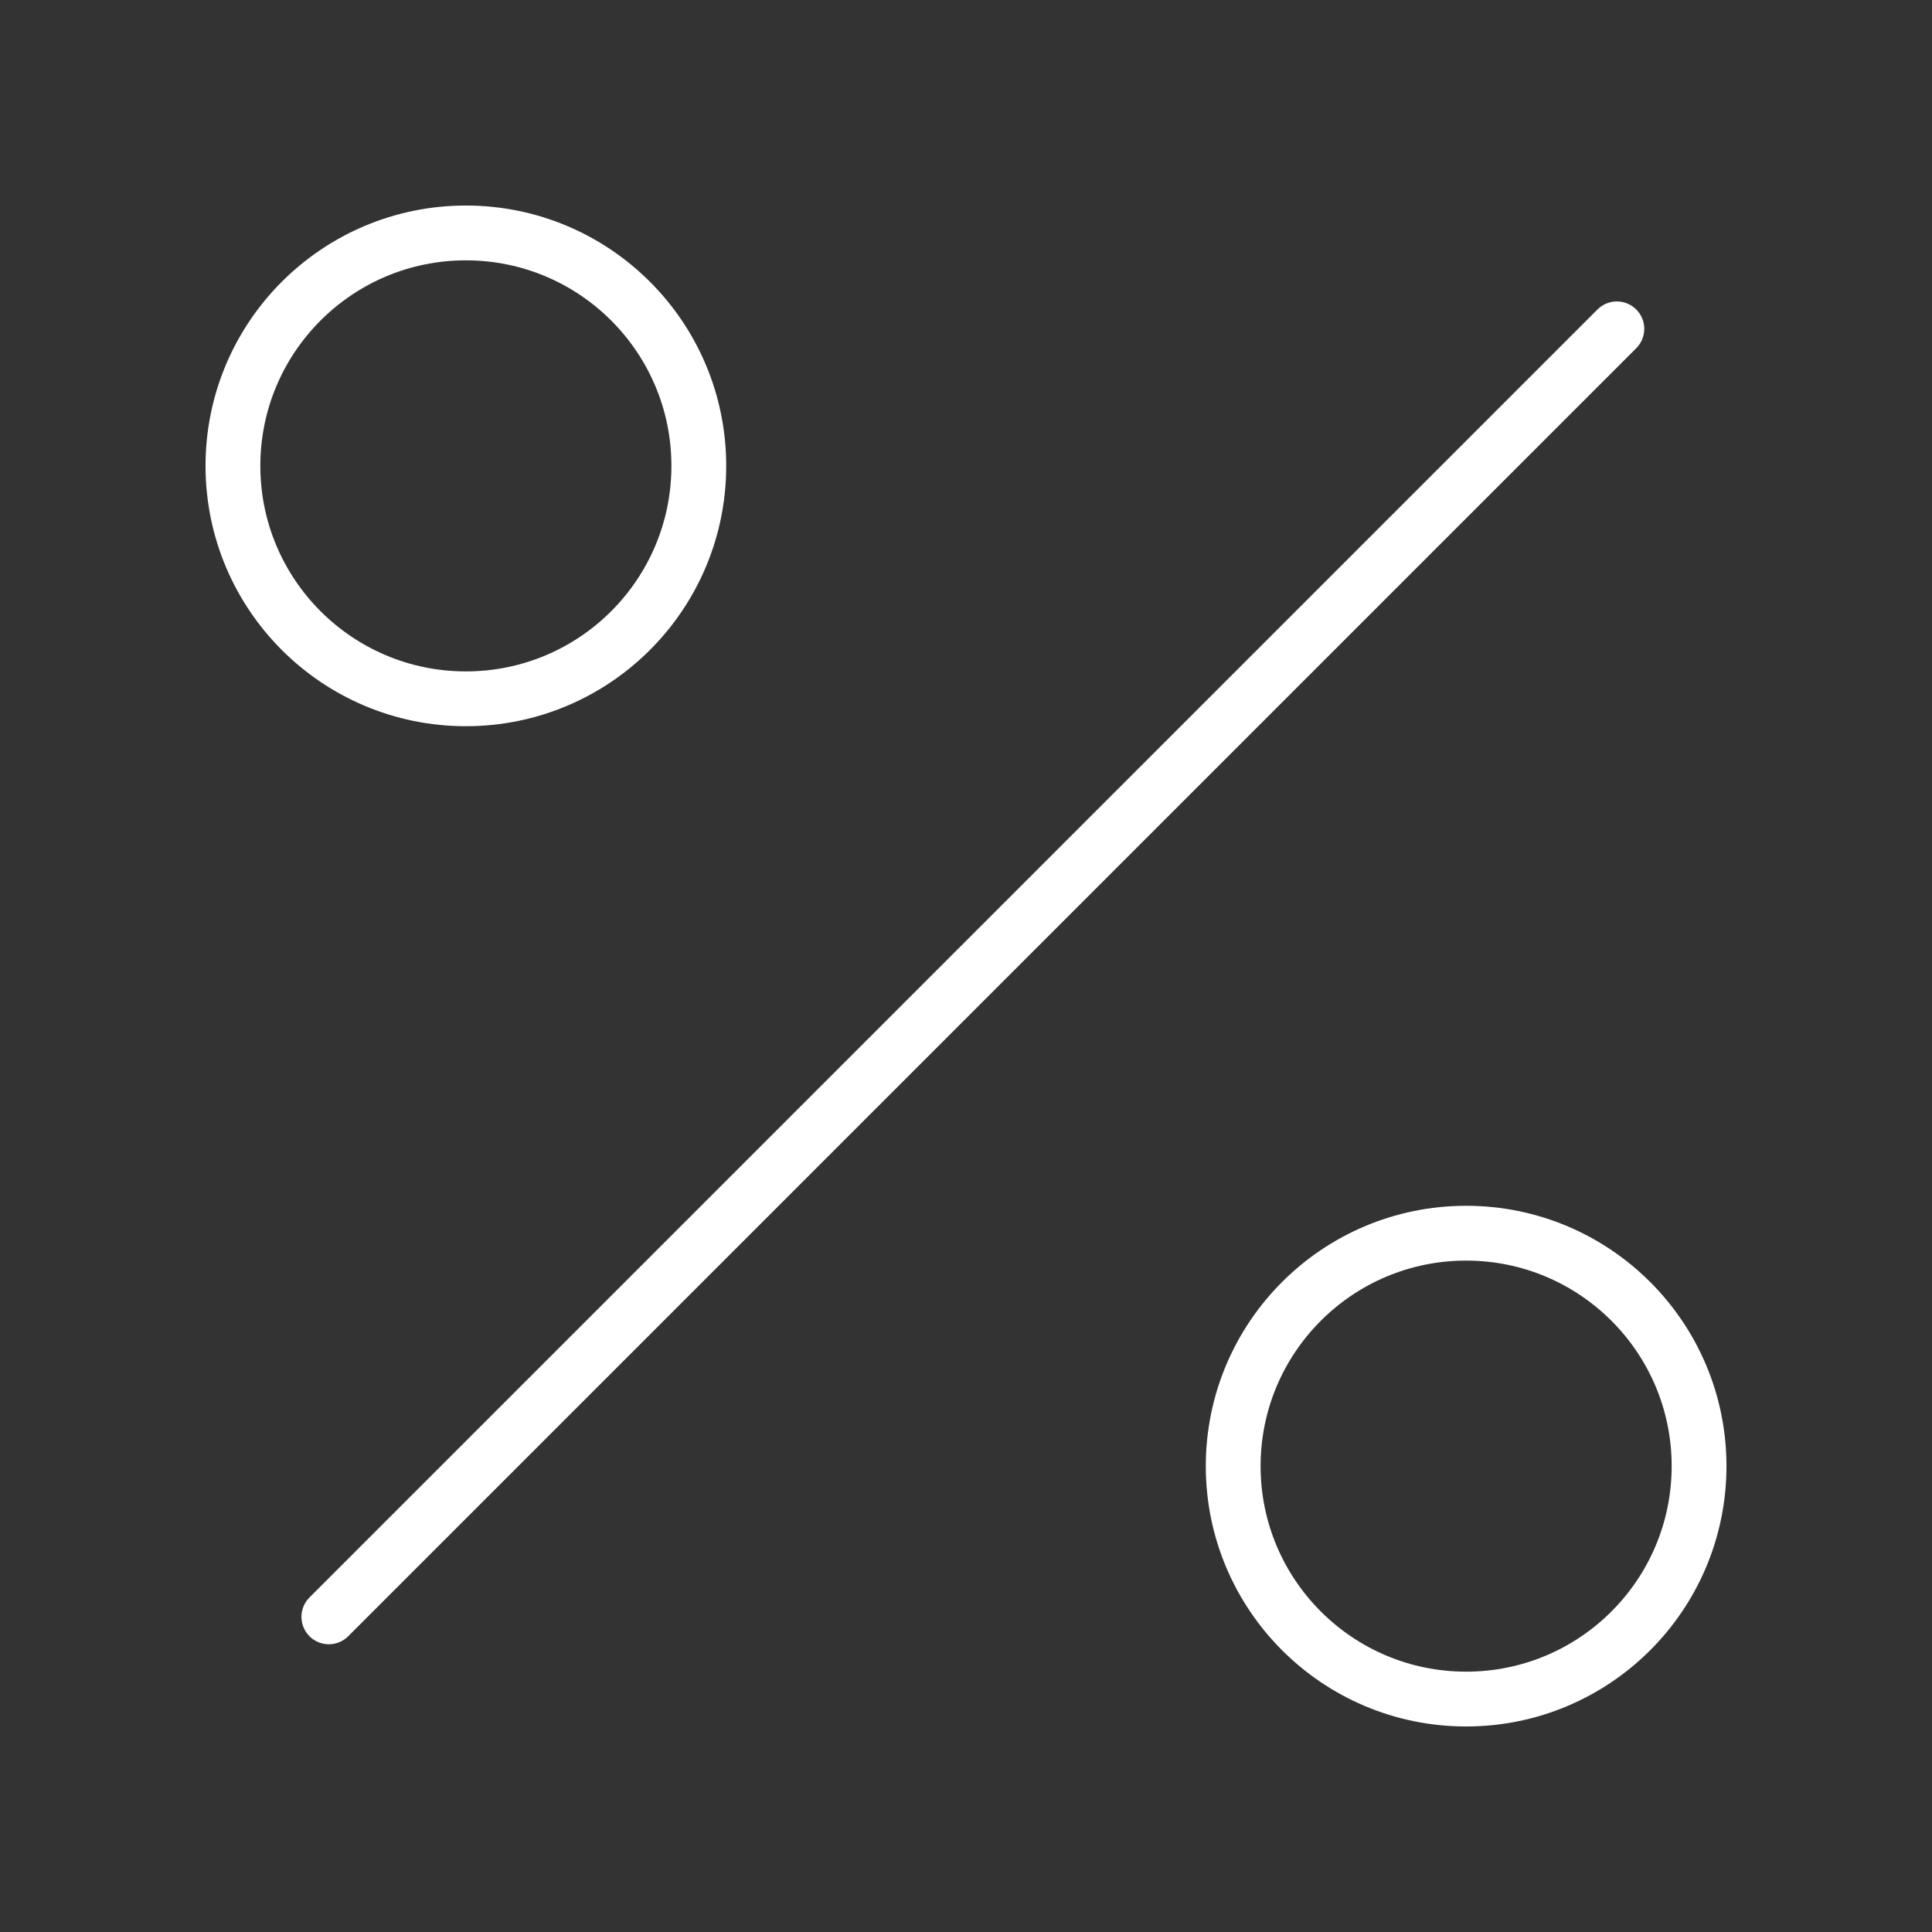<svg width="141" height="141" xmlns="http://www.w3.org/2000/svg"><rect width="100%" height="100%" fill="#333333" stroke="none"/><g transform="translate(17 17)" stroke-width="4" stroke="#FFF" fill="none" fill-rule="evenodd" stroke-linecap="round" stroke-linejoin="round"><path d="M101 7L7 101"/><circle cx="17" cy="17" r="17"/><circle cx="90" cy="90" r="17"/></g></svg>